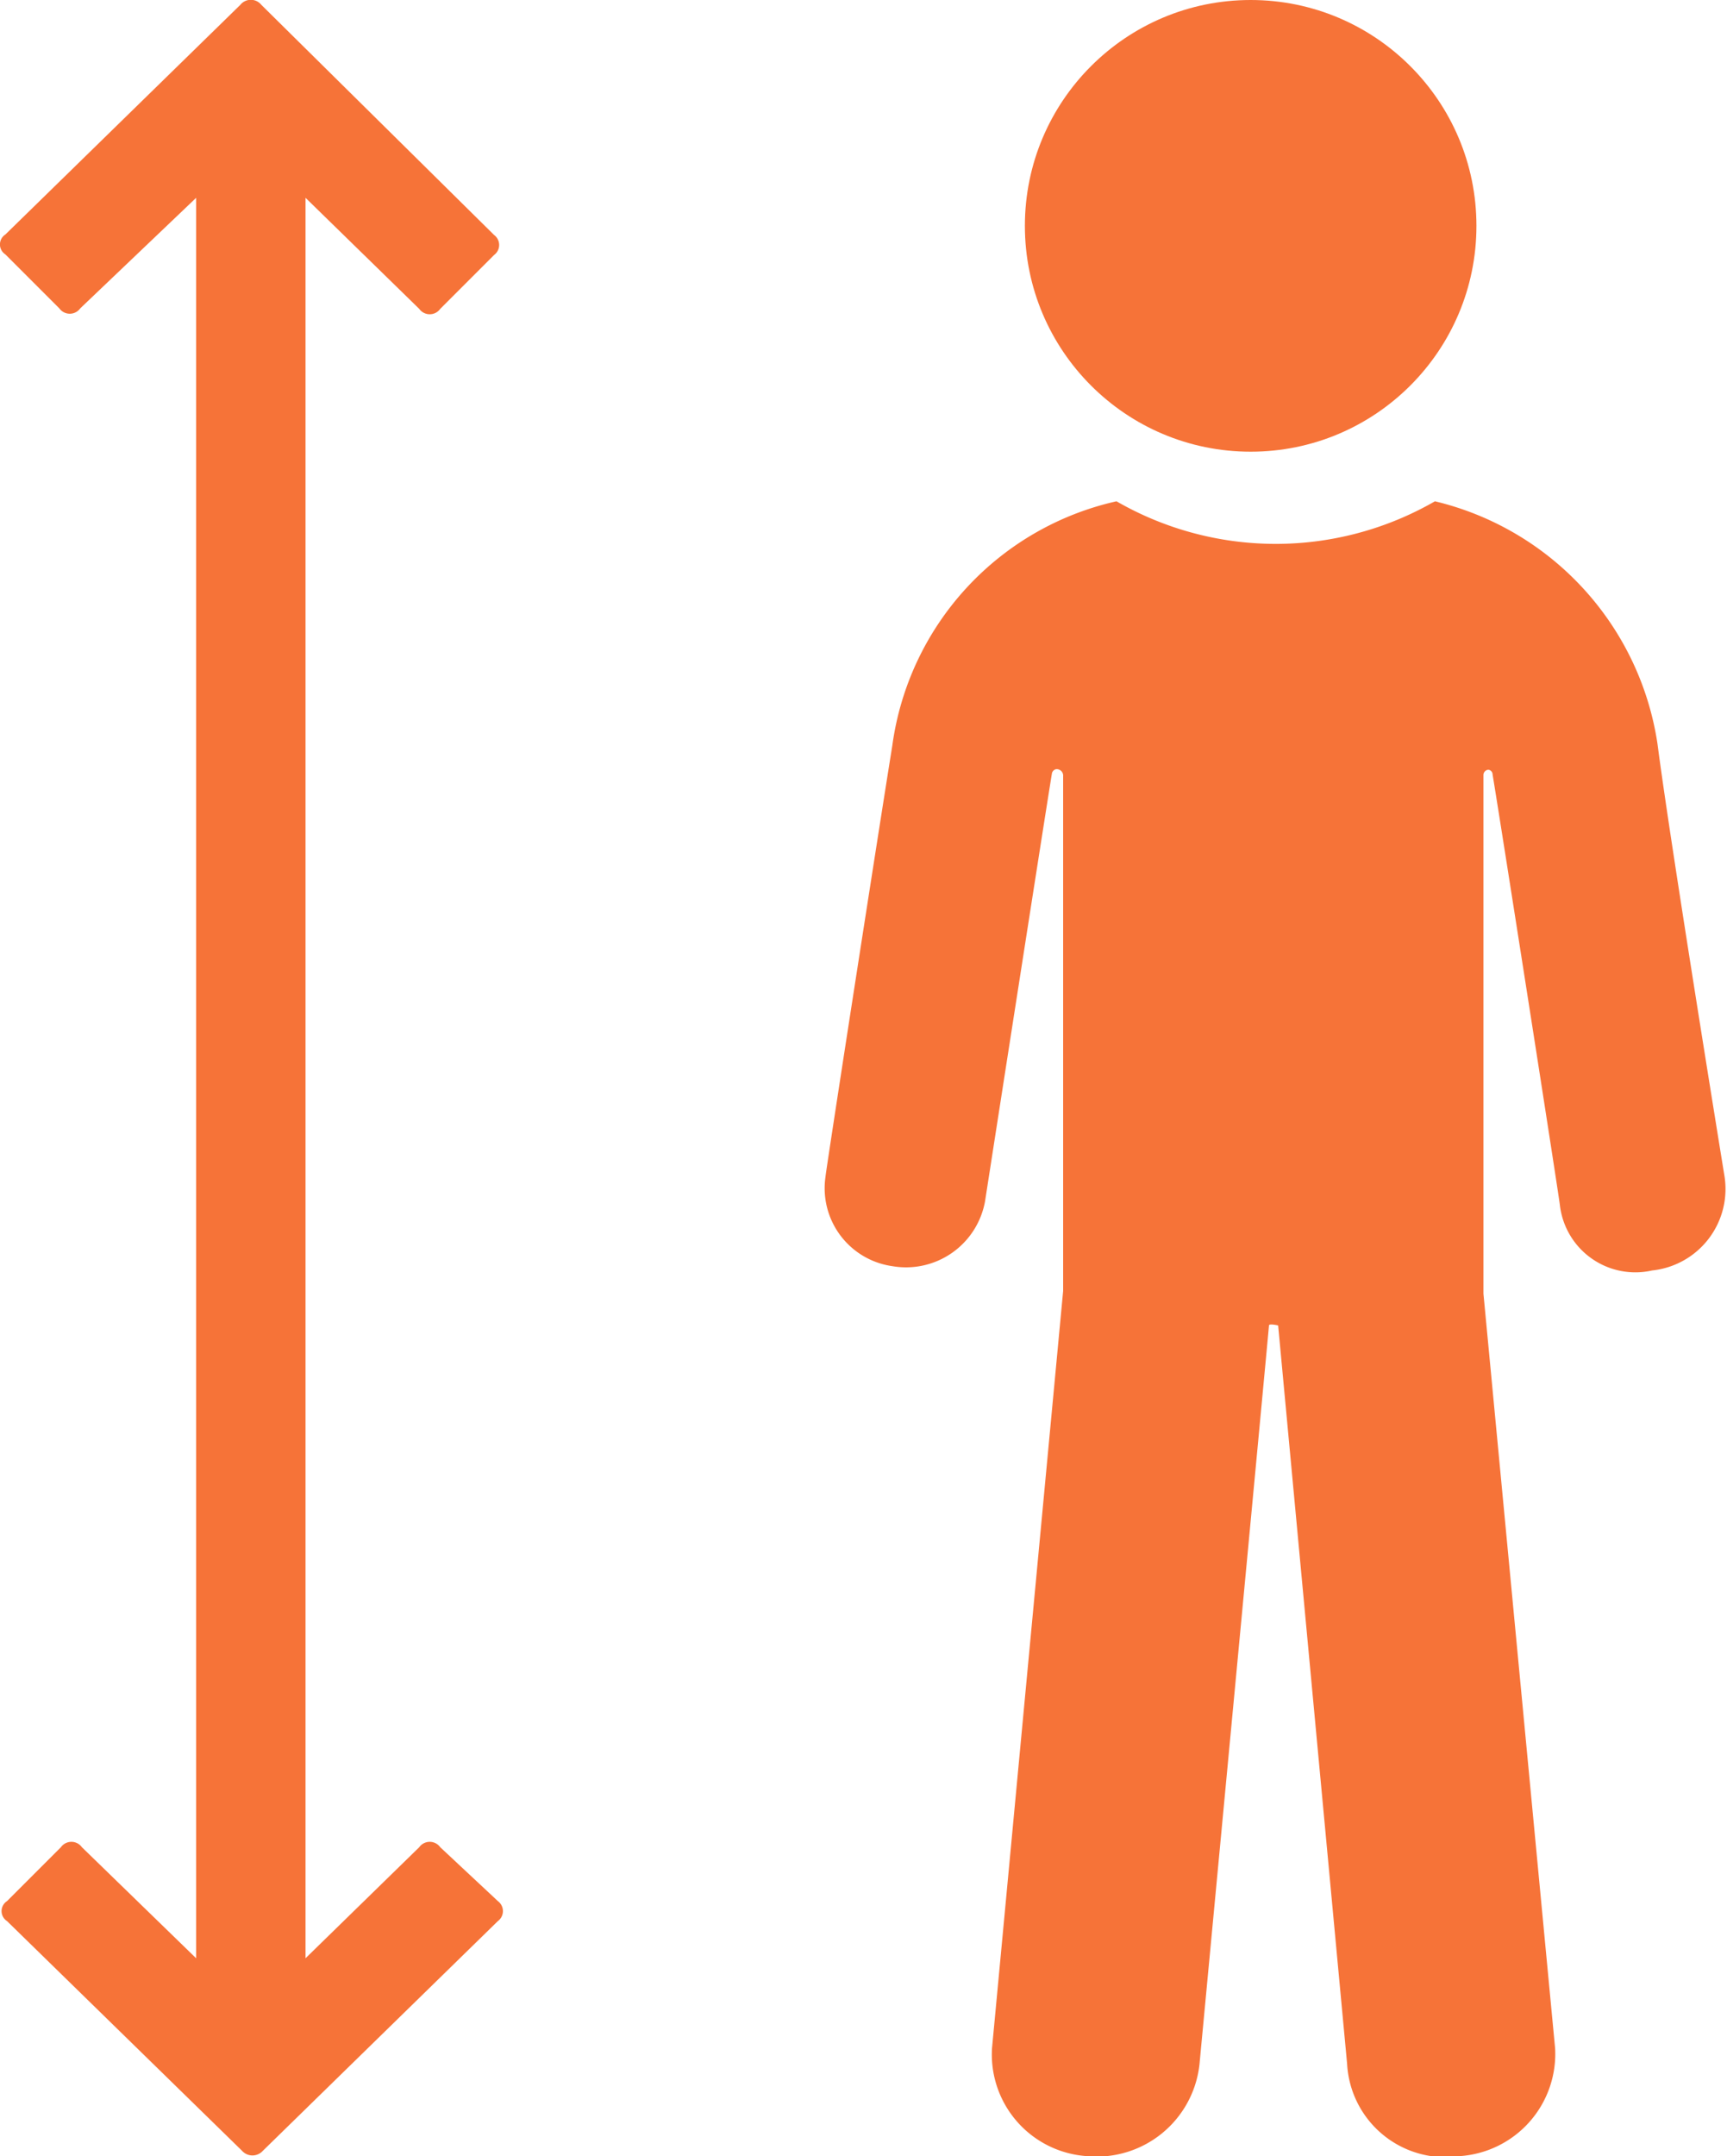 <svg id="Lag_1" data-name="Lag 1" xmlns="http://www.w3.org/2000/svg" viewBox="0 0 32.05 40"><defs><style>.cls-1{fill:#f67338;}</style></defs><title>min-height 2 - orange</title><g id="Forlystelse_Juvelen" data-name="Forlystelse Juvelen"><g id="forlystelse_Juvelen-2" data-name="forlystelse Juvelen"><g id="info"><g id="Group-13"><g id="Group-15"><g id="noun_height_1220596_000000" data-name="noun height 1220596 000000"><path id="Shape" class="cls-1" d="M32,21.8s-1-6.14-1.24-8A5.46,5.46,0,0,0,26.63,9.3a5.92,5.92,0,0,1-5.91,0,5.39,5.39,0,0,0-4.16,4.53c-.3,1.87-1.24,7.93-1.24,8a1.46,1.46,0,0,0,1.24,1.66,1.49,1.49,0,0,0,1.72-1.2s1.11-7.14,1.24-7.93a.1.1,0,0,1,.08-.09.12.12,0,0,1,.13.13v9.55L18.41,38a1.89,1.89,0,0,0,1.75,2,1.92,1.92,0,0,0,2.1-1.7s1.29-13.67,1.29-13.71.17,0,.17,0S25,38.29,25,38.29A1.83,1.83,0,0,0,27.1,40a1.9,1.9,0,0,0,1.76-2l-1.33-14,0-9.63a.1.1,0,0,1,.09-.09.09.09,0,0,1,.08.09c.13.78,1.25,7.93,1.25,8a1.41,1.41,0,0,0,1.71,1.2A1.52,1.52,0,0,0,32,21.8Z" transform="translate(0)"/><circle id="Oval" class="cls-1" cx="23.21" cy="4.19" r="4.19"/><path class="cls-1" d="M8.17,34.27a.24.24,0,0,0-.39,0L5.67,36.33V3.67L7.78,5.73a.24.24,0,0,0,.39,0l1-1a.23.23,0,0,0,0-.37L4.85.09a.25.25,0,0,0-.39,0L.1,4.35a.22.22,0,0,0,0,.37l1,1a.24.24,0,0,0,.39,0L3.64,3.67V36.33L1.52,34.27a.24.24,0,0,0-.39,0l-1,1a.22.22,0,0,0,0,.37l4.36,4.26a.26.26,0,0,0,.39,0l4.36-4.26a.23.23,0,0,0,0-.37Z" transform="translate(0)"/></g></g></g></g></g></g></svg>